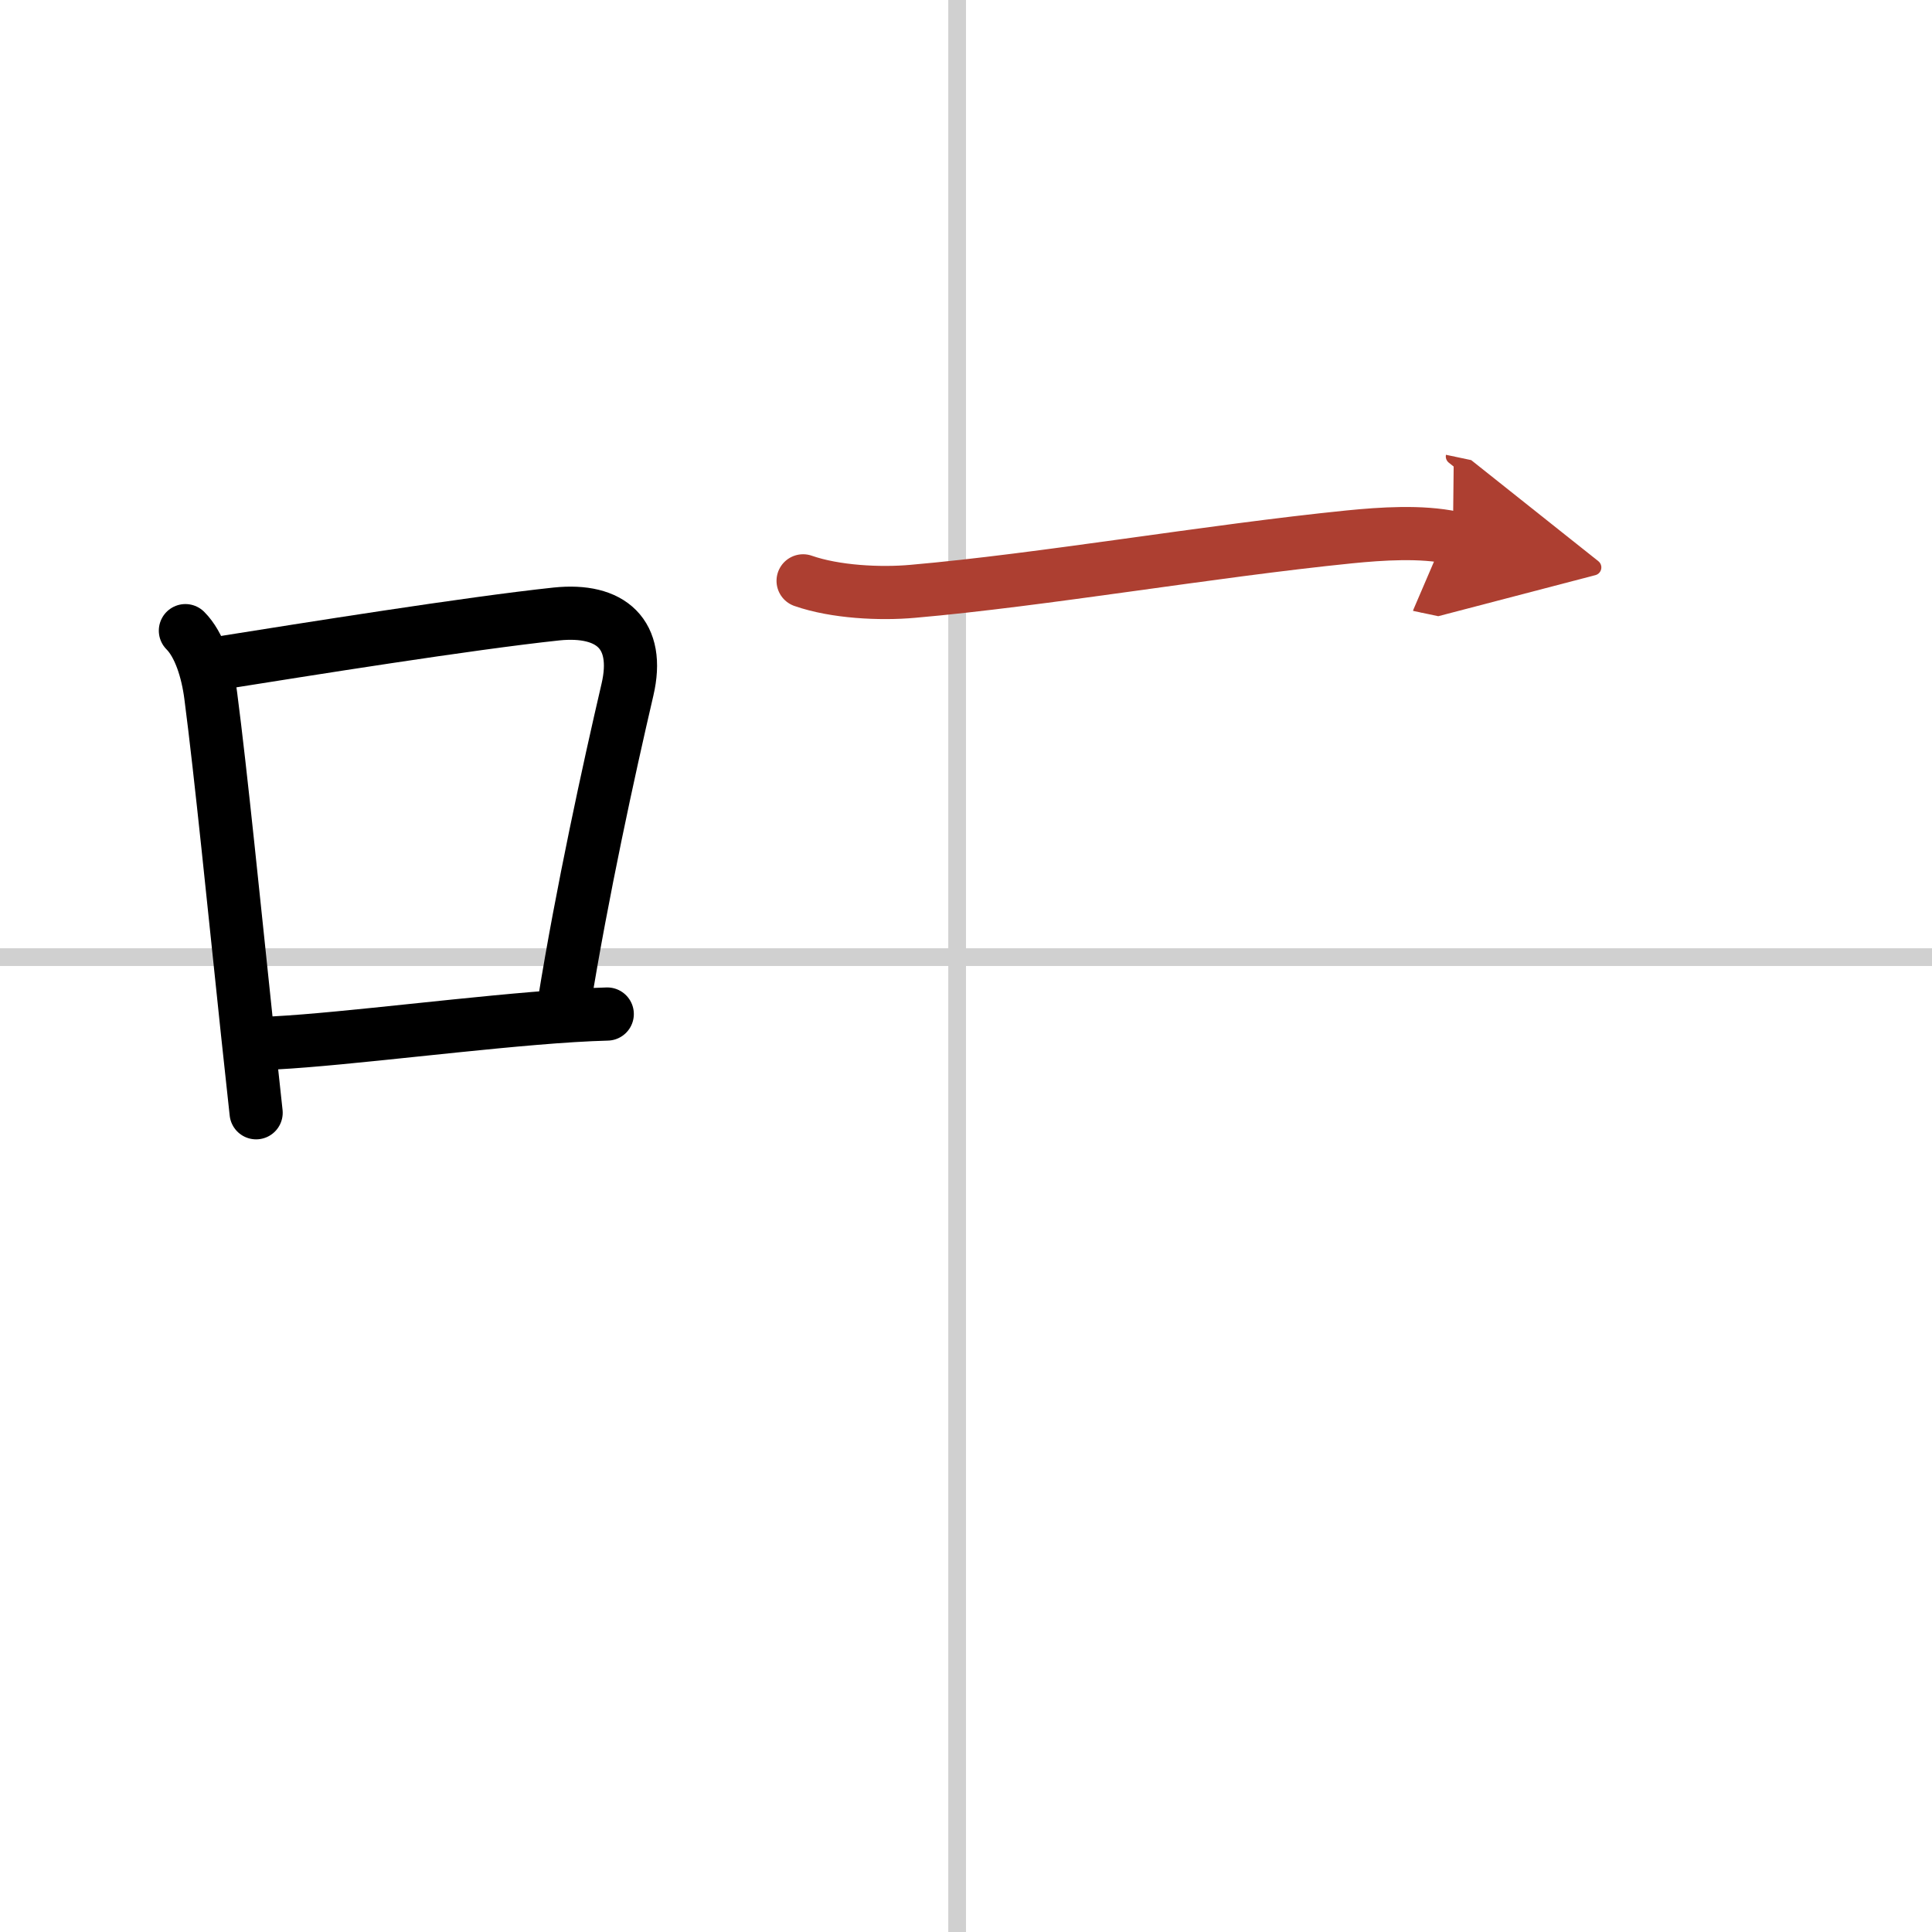 <svg width="400" height="400" viewBox="0 0 109 109" xmlns="http://www.w3.org/2000/svg"><defs><marker id="a" markerWidth="4" orient="auto" refX="1" refY="5" viewBox="0 0 10 10"><polyline points="0 0 10 5 0 10 1 5" fill="#ad3f31" stroke="#ad3f31"/></marker></defs><g fill="none" stroke="#000" stroke-linecap="round" stroke-linejoin="round" stroke-width="3"><rect width="100%" height="100%" fill="#fff" stroke="#fff"/><line x1="54" x2="54" y2="109" stroke="#d0d0d0" stroke-width="1"/><line x2="109" y1="54" y2="54" stroke="#d0d0d0" stroke-width="1"/><path d="m10.46 35.58c0.79 0.79 1.25 2.27 1.43 3.67 0.57 4.36 1.33 11.99 2.07 18.99 0.17 1.56 0.33 3.09 0.49 4.54"/><path d="m12.64 37.37c4.54-0.72 13.77-2.2 18.75-2.73 3.08-0.32 4.74 1.14 4.01 4.27-1.06 4.55-2.56 11.44-3.57 17.68"/><path d="m14.17 58.88c3.12 0 10.34-0.95 15.96-1.42 1.54-0.13 2.95-0.22 4.13-0.25"/><path d="m45.31 32.77c1.8 0.63 4.34 0.76 6.2 0.59 7.33-0.64 16.7-2.27 24.62-3.07 1.82-0.18 4.04-0.33 5.84 0.05" marker-end="url(#a)" stroke="#ad3f31"/></g></svg>
